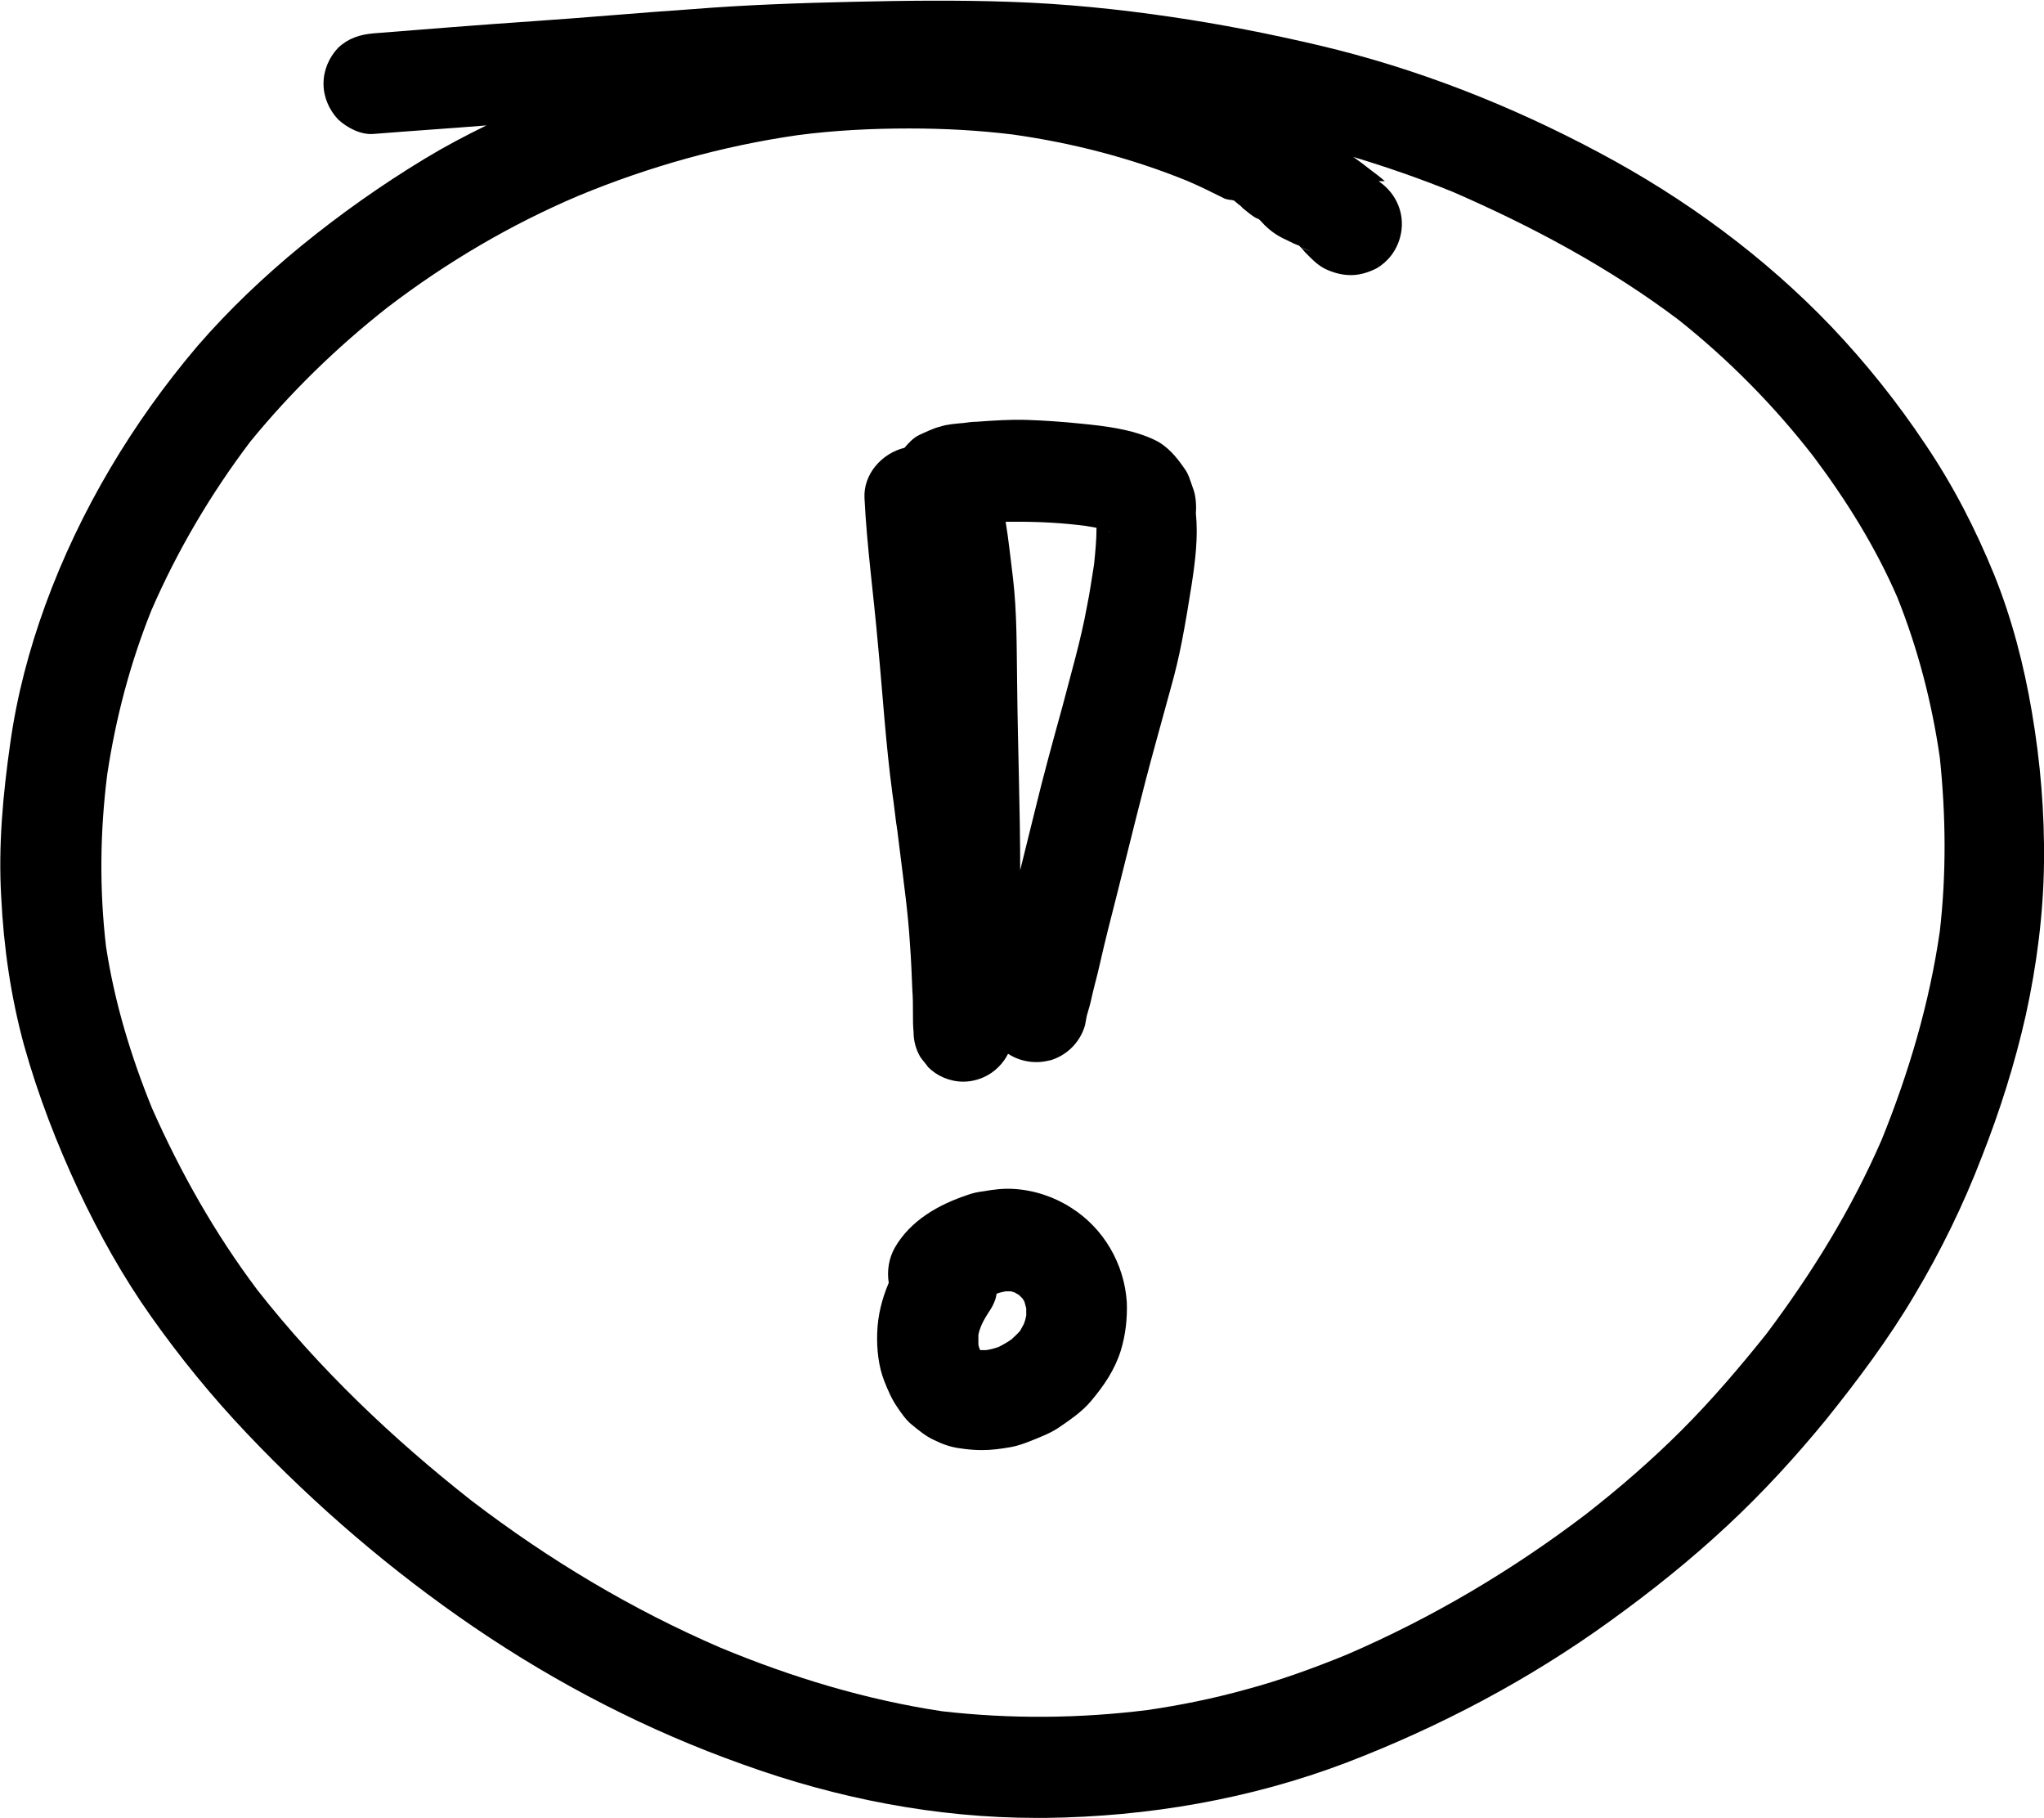 <?xml version="1.0" encoding="utf-8"?>
<!-- Generator: Adobe Illustrator 25.3.1, SVG Export Plug-In . SVG Version: 6.00 Build 0)  -->
<svg version="1.1" id="Ebene_1" xmlns="http://www.w3.org/2000/svg" xmlns:xlink="http://www.w3.org/1999/xlink" x="0px" y="0px"
	 width="337.4px" height="300px" viewBox="0 0 337.4 300" style="enable-background:new 0 0 337.4 300;" xml:space="preserve">
<g>
	<path d="M335.4,117.5c-1.3-7.7-3.3-15.4-6.2-22.6c-3.1-7.6-6.8-14.8-11.4-21.6c-4.6-6.9-9.8-13.4-15.5-19.4
		c-11.1-11.6-24.2-21.2-38.3-28.7c-14.6-7.8-30.1-13.9-46.2-17.7c-8.1-1.9-16.2-3.5-24.4-4.7c-8.8-1.3-17.7-2.2-26.7-2.5
		c-8.7-0.3-17.3-0.2-26,0c-8.8,0.2-17.5,0.5-26.3,1.2C105.6,2.1,96.8,2.9,88,3.5c-8.8,0.6-17.5,1.3-26.3,2c-2.3,0.2-4.2,0.8-5.9,2.4
		c-1.5,1.6-2.4,3.7-2.4,5.9c0,2.2,0.9,4.3,2.4,5.9c1.5,1.4,3.8,2.6,5.9,2.4c6.2-0.5,12.4-0.9,18.6-1.4c-3.5,1.7-6.9,3.5-10.2,5.5
		c-7.1,4.3-13.9,9.1-20.4,14.4c-6.1,5-11.9,10.5-17.1,16.5C21.9,69.7,13.2,84.2,7.5,99.8c-2.7,7.4-4.7,15-5.8,22.8
		c-1.2,8.4-2,16.9-1.5,25.4c0.4,8.3,1.6,16.6,3.8,24.6c2.3,8.2,5.4,16.2,9,23.9c3.4,7.2,7.3,14.2,11.9,20.7
		c4.8,6.8,10.1,13.3,15.9,19.4c11.3,11.9,23.9,22.7,37.4,31.9c13.8,9.4,28.7,17.1,44.5,22.7c15.5,5.6,31.9,8.8,48.4,8.8
		c0.5,0,1,0,1.5,0c16.9-0.2,33.8-3.1,49.6-9.1c15.4-5.9,30.2-13.7,43.6-23.4c6.8-4.9,13.3-10.1,19.4-15.8
		c5.8-5.4,11.2-11.3,16.2-17.4c5.3-6.6,10.4-13.4,14.7-20.7c4.3-7.2,8-14.8,11-22.6c3-7.6,5.5-15.5,7.3-23.5
		c1.8-8.2,2.9-16.7,3-25.1C337.5,134,336.8,125.7,335.4,117.5z M216.4,41.5c-0.6-0.2-1.2-0.5-1.7-0.7c0,0,0,0,0,0
		C215.3,41,215.9,41.3,216.4,41.5z M320.2,153.7c-1.7,11.8-5.1,23.3-9.6,34.4c-5,11.5-11.5,22-19,32c-4.4,5.5-9,10.9-14,15.9
		c-4.9,4.9-10.2,9.5-15.7,13.8c-12.2,9.3-25.5,17.2-39.7,23.3c-5.4,2.2-10.9,4.2-16.5,5.7c-5.4,1.5-10.8,2.6-16.3,3.4
		c-11.2,1.4-22.6,1.5-33.9,0.2c-12.6-1.9-24.8-5.6-36.6-10.5c-14.6-6.3-28.3-14.5-41-24.2c-13-10.2-25.2-21.8-35.4-34.8
		c-7-9.3-12.7-19.4-17.4-30c-3.5-8.6-6.2-17.5-7.6-26.7c-1.1-9.4-1-18.9,0.2-28.4c1.4-9.3,3.8-18.4,7.3-27.1
		c4.3-9.9,9.8-19.2,16.3-27.8C48,64.7,55.6,57.3,64,50.7c9.7-7.4,20.2-13.6,31.5-18.4c11.6-4.8,23.7-8.2,36.2-10
		c6.1-0.8,12.3-1.1,18.4-1.1c5.7,0,11.4,0.3,17.1,1c9.9,1.4,19.6,3.9,28.9,7.7c2.1,0.9,4.1,1.9,6.1,2.9c0.4,0.1,0.7,0.2,1.1,0.2
		c0.1,0,0.3,0.1,0.4,0.1c0.5,0.4,0.8,0.7,1,0.8c0.2,0.2,0.3,0.3,0.5,0.5c0.9,0.7,1.5,1.3,2.4,1.7c0,0,0,0,0.1,0c0.4,0.3,0.7,0.7,1,1
		c1.4,1.4,2.7,2.1,4.3,2.8c-0.1,0-0.2-0.1-0.3-0.1c0.2,0.1,0.3,0.1,0.5,0.2c0.3,0.2,0.7,0.3,1.1,0.5c0.1,0,0.1,0,0.2,0.1
		c0.3,0.3,0.6,0.6,0.9,1c1,1,1.9,2,3.2,2.7c1.4,0.7,2.9,1.1,4.4,1.1c1.4,0,2.8-0.4,4.2-1.1c1.9-1.1,3.3-2.9,3.9-5.1
		c1-3.6-0.5-7.2-3.4-9.2c0,0-0.1-0.1-0.1-0.1c0.3,0,0.7,0,1,0c-0.8-0.7-1.6-1.3-2.4-1.9c-0.9-0.7-1.8-1.4-2.8-2.1
		c5.6,1.7,11.1,3.6,16.5,5.8c13.1,5.7,25.8,12.5,37.2,21.1c8.3,6.6,15.8,14.2,22.3,22.6c5.4,7.2,10.2,14.9,13.8,23.2
		c3.4,8.5,5.7,17.4,7,26.4C321.2,134.5,321.3,144.2,320.2,153.7z"/>
	<path d="M196.9,80.5c-0.4-1.1-0.7-2.3-1.4-3.2c-1.3-1.9-2.8-3.7-4.9-4.7c-3.8-1.8-8.2-2.3-12.3-2.7c-2.9-0.3-5.8-0.5-8.7-0.6
		c-2.8-0.1-5.6,0.1-8.4,0.3c-0.7,0-1.4,0.1-2.1,0.2c-1.1,0.1-2.7,0.2-3.9,0.6c-1.2,0.3-2.4,0.9-3.5,1.4c-1,0.5-1.7,1.3-2.4,2.1
		c-3.7,0.9-6.8,4.3-6.6,8.3c0.4,8,1.5,15.9,2.2,23.9c0.8,8.3,1.3,16.6,2.4,24.8c0.3,2,0.5,4.1,0.8,6.1c0-0.3-0.1-0.6-0.1-0.9
		c0.2,1.6,0.4,3.2,0.6,4.8c0.6,4.9,1.3,9.8,1.6,14.8c0.2,2.6,0.3,5.2,0.4,7.7c0.1,1.3,0.1,2.5,0.1,3.8c0,1,0,2.1,0.1,3.1
		c0,1.5,0.4,2.9,1.1,4.1c0.4,0.6,0.9,1.1,1.3,1.7c1.5,1.5,3.6,2.4,5.8,2.4c2.2,0,4.3-0.9,5.8-2.4c0.7-0.7,1.2-1.4,1.6-2.2
		c2,1.3,4.5,1.7,6.8,1.1c0,0,0,0,0.1,0c2.8-0.8,5-3,5.8-5.8c0.1-0.5,0.2-1.1,0.3-1.6c0.3-1,0.6-2,0.8-3c0.4-1.8,0.9-3.5,1.3-5.3
		c0.9-4,1.9-7.9,2.9-11.8c2.1-8.3,4.1-16.7,6.4-25c0.8-3,1.7-6.1,2.5-9.1c0.7-2.5,1.3-5,1.8-7.6c0.6-3.1,1.1-6.1,1.6-9.3
		c0.6-3.9,1.1-7.9,0.7-11.8C197.5,83.4,197.4,81.7,196.9,80.5z M180.6,93.1c-0.4,2.4-0.7,4.7-1.2,7.1c-1,5.5-2.6,10.9-4,16.3
		c-1.6,5.8-3.2,11.6-4.6,17.4c-0.8,3.2-1.6,6.5-2.4,9.7c0-10.2-0.4-20.4-0.5-30.6c-0.1-5.9,0-11.8-0.7-17.7
		c-0.4-3.1-0.7-6.2-1.2-9.2c0.7,0,1.3,0,2,0c3.8,0,7.5,0.2,11.3,0.7c0.6,0.1,1.1,0.2,1.7,0.3C181,89.1,180.8,91.1,180.6,93.1z
		 M183,87.6C183,87.6,183,87.6,183,87.6c0.1,0.1,0.2,0.1,0.2,0.2C183.1,87.7,183,87.6,183,87.6z"/>
	<path d="M147.5,131c0,0,0-0.1,0-0.1c-0.1-0.7-0.2-1.4-0.3-2.1C147.3,129.6,147.4,130.3,147.5,131z"/>
	<path d="M176.8,199.3c-2.8-1.8-6.1-2.9-9.5-3.1c-1.7-0.1-3.3,0.1-5,0.4c-0.9,0.1-1.8,0.3-2.6,0.6c-4.8,1.6-9.4,4.2-12,8.7
		c-1,1.8-1.3,3.8-1,5.8c-1.1,2.6-1.8,5.3-1.9,8.2c-0.1,2.7,0.2,5.6,1.2,8.1c0.6,1.5,1.2,2.9,2.1,4.2c0.6,0.9,1.5,2.2,2.4,2.9
		c1.1,0.9,2.3,1.9,3.6,2.5c1.4,0.7,2.8,1.2,4.3,1.4c1.3,0.2,2.5,0.3,3.7,0.3c1.6,0,3.1-0.2,4.8-0.5c1.1-0.2,2.2-0.6,3.2-1
		c1.5-0.6,3.1-1.2,4.5-2.1c1.9-1.3,4-2.7,5.5-4.5c2.1-2.5,3.9-5.1,4.9-8.3c0.8-2.6,1.1-5.3,1-8C185.6,208.6,182.2,202.7,176.8,199.3
		z M169.4,217.1c-0.1,0.5-0.2,0.9-0.4,1.4c-0.2,0.4-0.4,0.7-0.6,1.1c-0.4,0.5-0.9,0.9-1.4,1.4c-0.7,0.5-1.4,0.9-2.2,1.3
		c-0.6,0.2-1.3,0.4-2,0.5c-0.3,0-0.7,0-1,0c0-0.1-0.1-0.1-0.1-0.2c-0.1-0.3-0.2-0.6-0.2-0.8c0-0.5,0-1,0-1.5
		c0.1-0.6,0.3-1.1,0.5-1.6c0.4-0.9,0.9-1.7,1.5-2.6c0.5-0.8,0.9-1.7,1-2.6c0.5-0.2,1-0.3,1.5-0.4c0.2,0,0.3,0,0.5,0
		c0.1,0,0.3,0,0.4,0c0.2,0.1,0.4,0.1,0.6,0.2c0.2,0.1,0.5,0.3,0.7,0.4c0.2,0.2,0.4,0.4,0.6,0.6c0.1,0.2,0.2,0.3,0.3,0.5
		c0.1,0.4,0.2,0.7,0.3,1.1C169.4,216.2,169.4,216.7,169.4,217.1z"/>
</g>
</svg>
